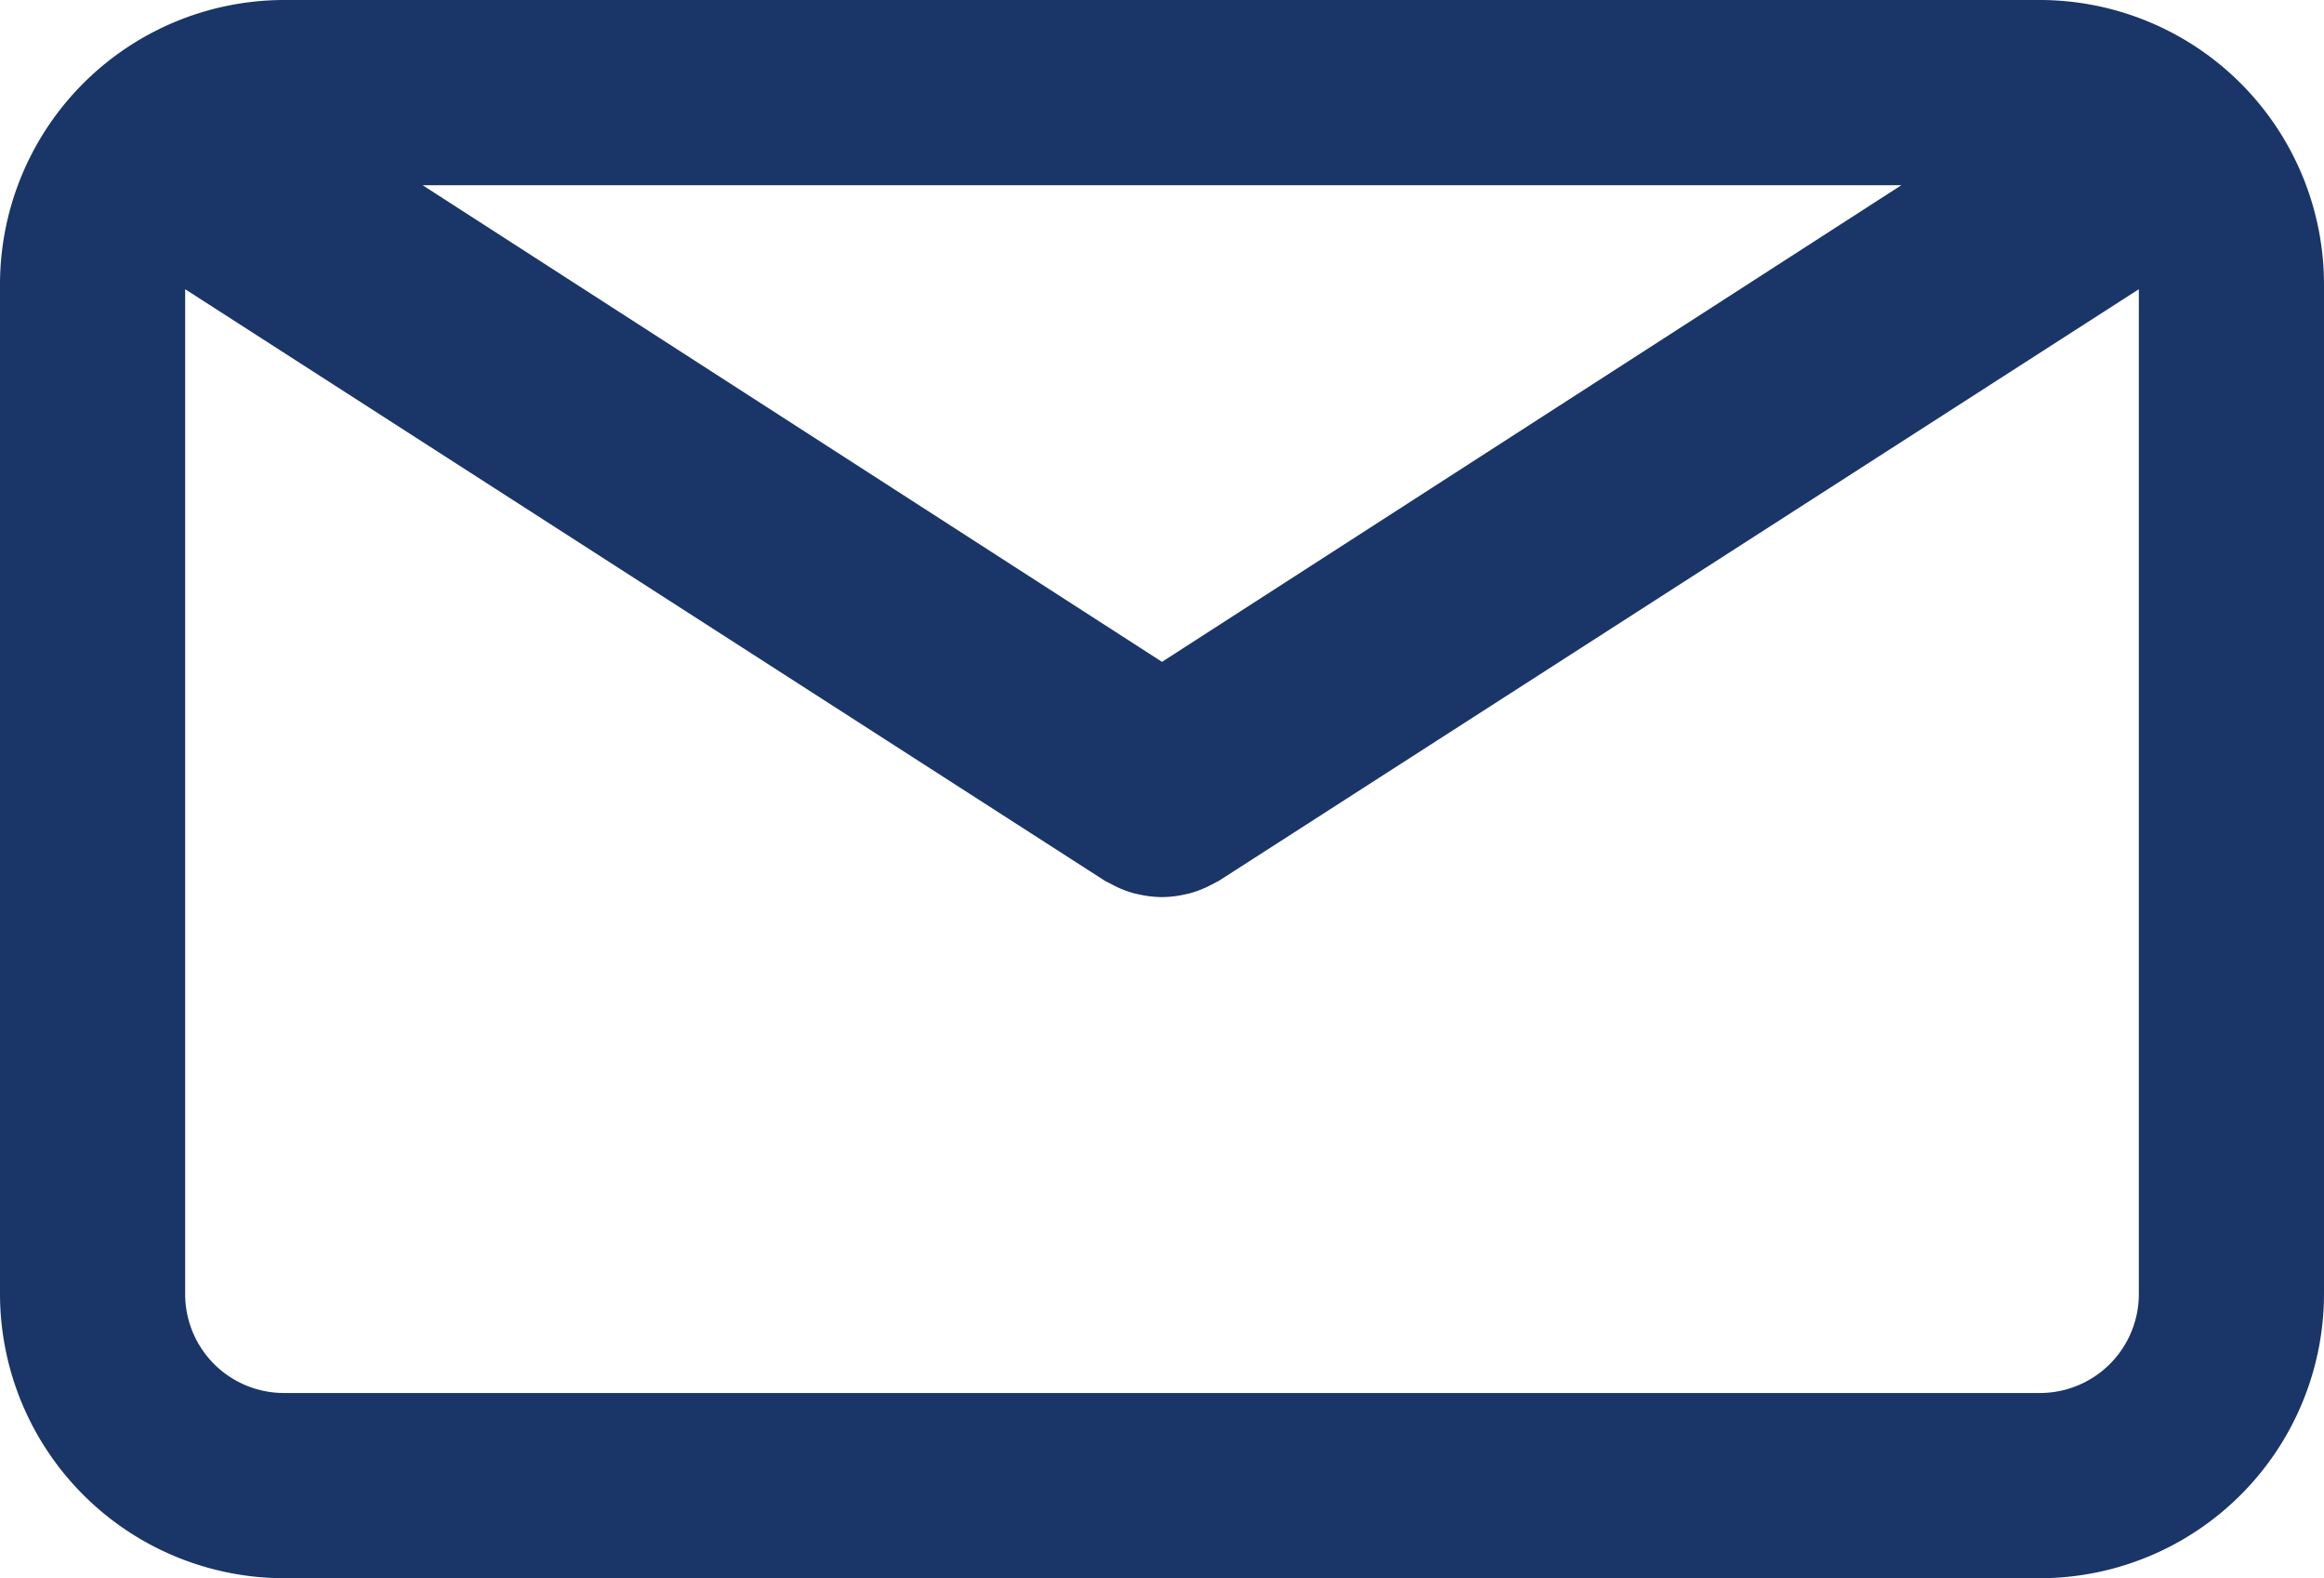 <svg xmlns="http://www.w3.org/2000/svg" width="25.328" height="17.195" viewBox="0 0 25.328 17.195">
  <g id="email" transform="translate(0 -12.089)">
    <path id="Path_4356" data-name="Path 4356" d="M22.234,12.089H3.094A3.1,3.1,0,0,0,0,15.183V26.19a3.1,3.1,0,0,0,3.094,3.094H22.234a3.1,3.1,0,0,0,3.094-3.094V15.183A3.1,3.1,0,0,0,22.234,12.089Zm-1.512,2.018L12.664,19.3,4.606,14.107Zm1.512,13.159H3.094A1.077,1.077,0,0,1,2.018,26.19V15.24l10.023,6.445c.013.008.028.014.042.022l.044.023a1.162,1.162,0,0,0,.24.094l.025.005a1.184,1.184,0,0,0,.271.034h0a1.166,1.166,0,0,0,.271-.034l.025-.005a1.17,1.17,0,0,0,.24-.094l.044-.023c.014-.008.028-.013.042-.022L23.31,15.24V26.19A1.078,1.078,0,0,1,22.234,27.266Z" fill="#1a3567"/>
  </g>
</svg>

